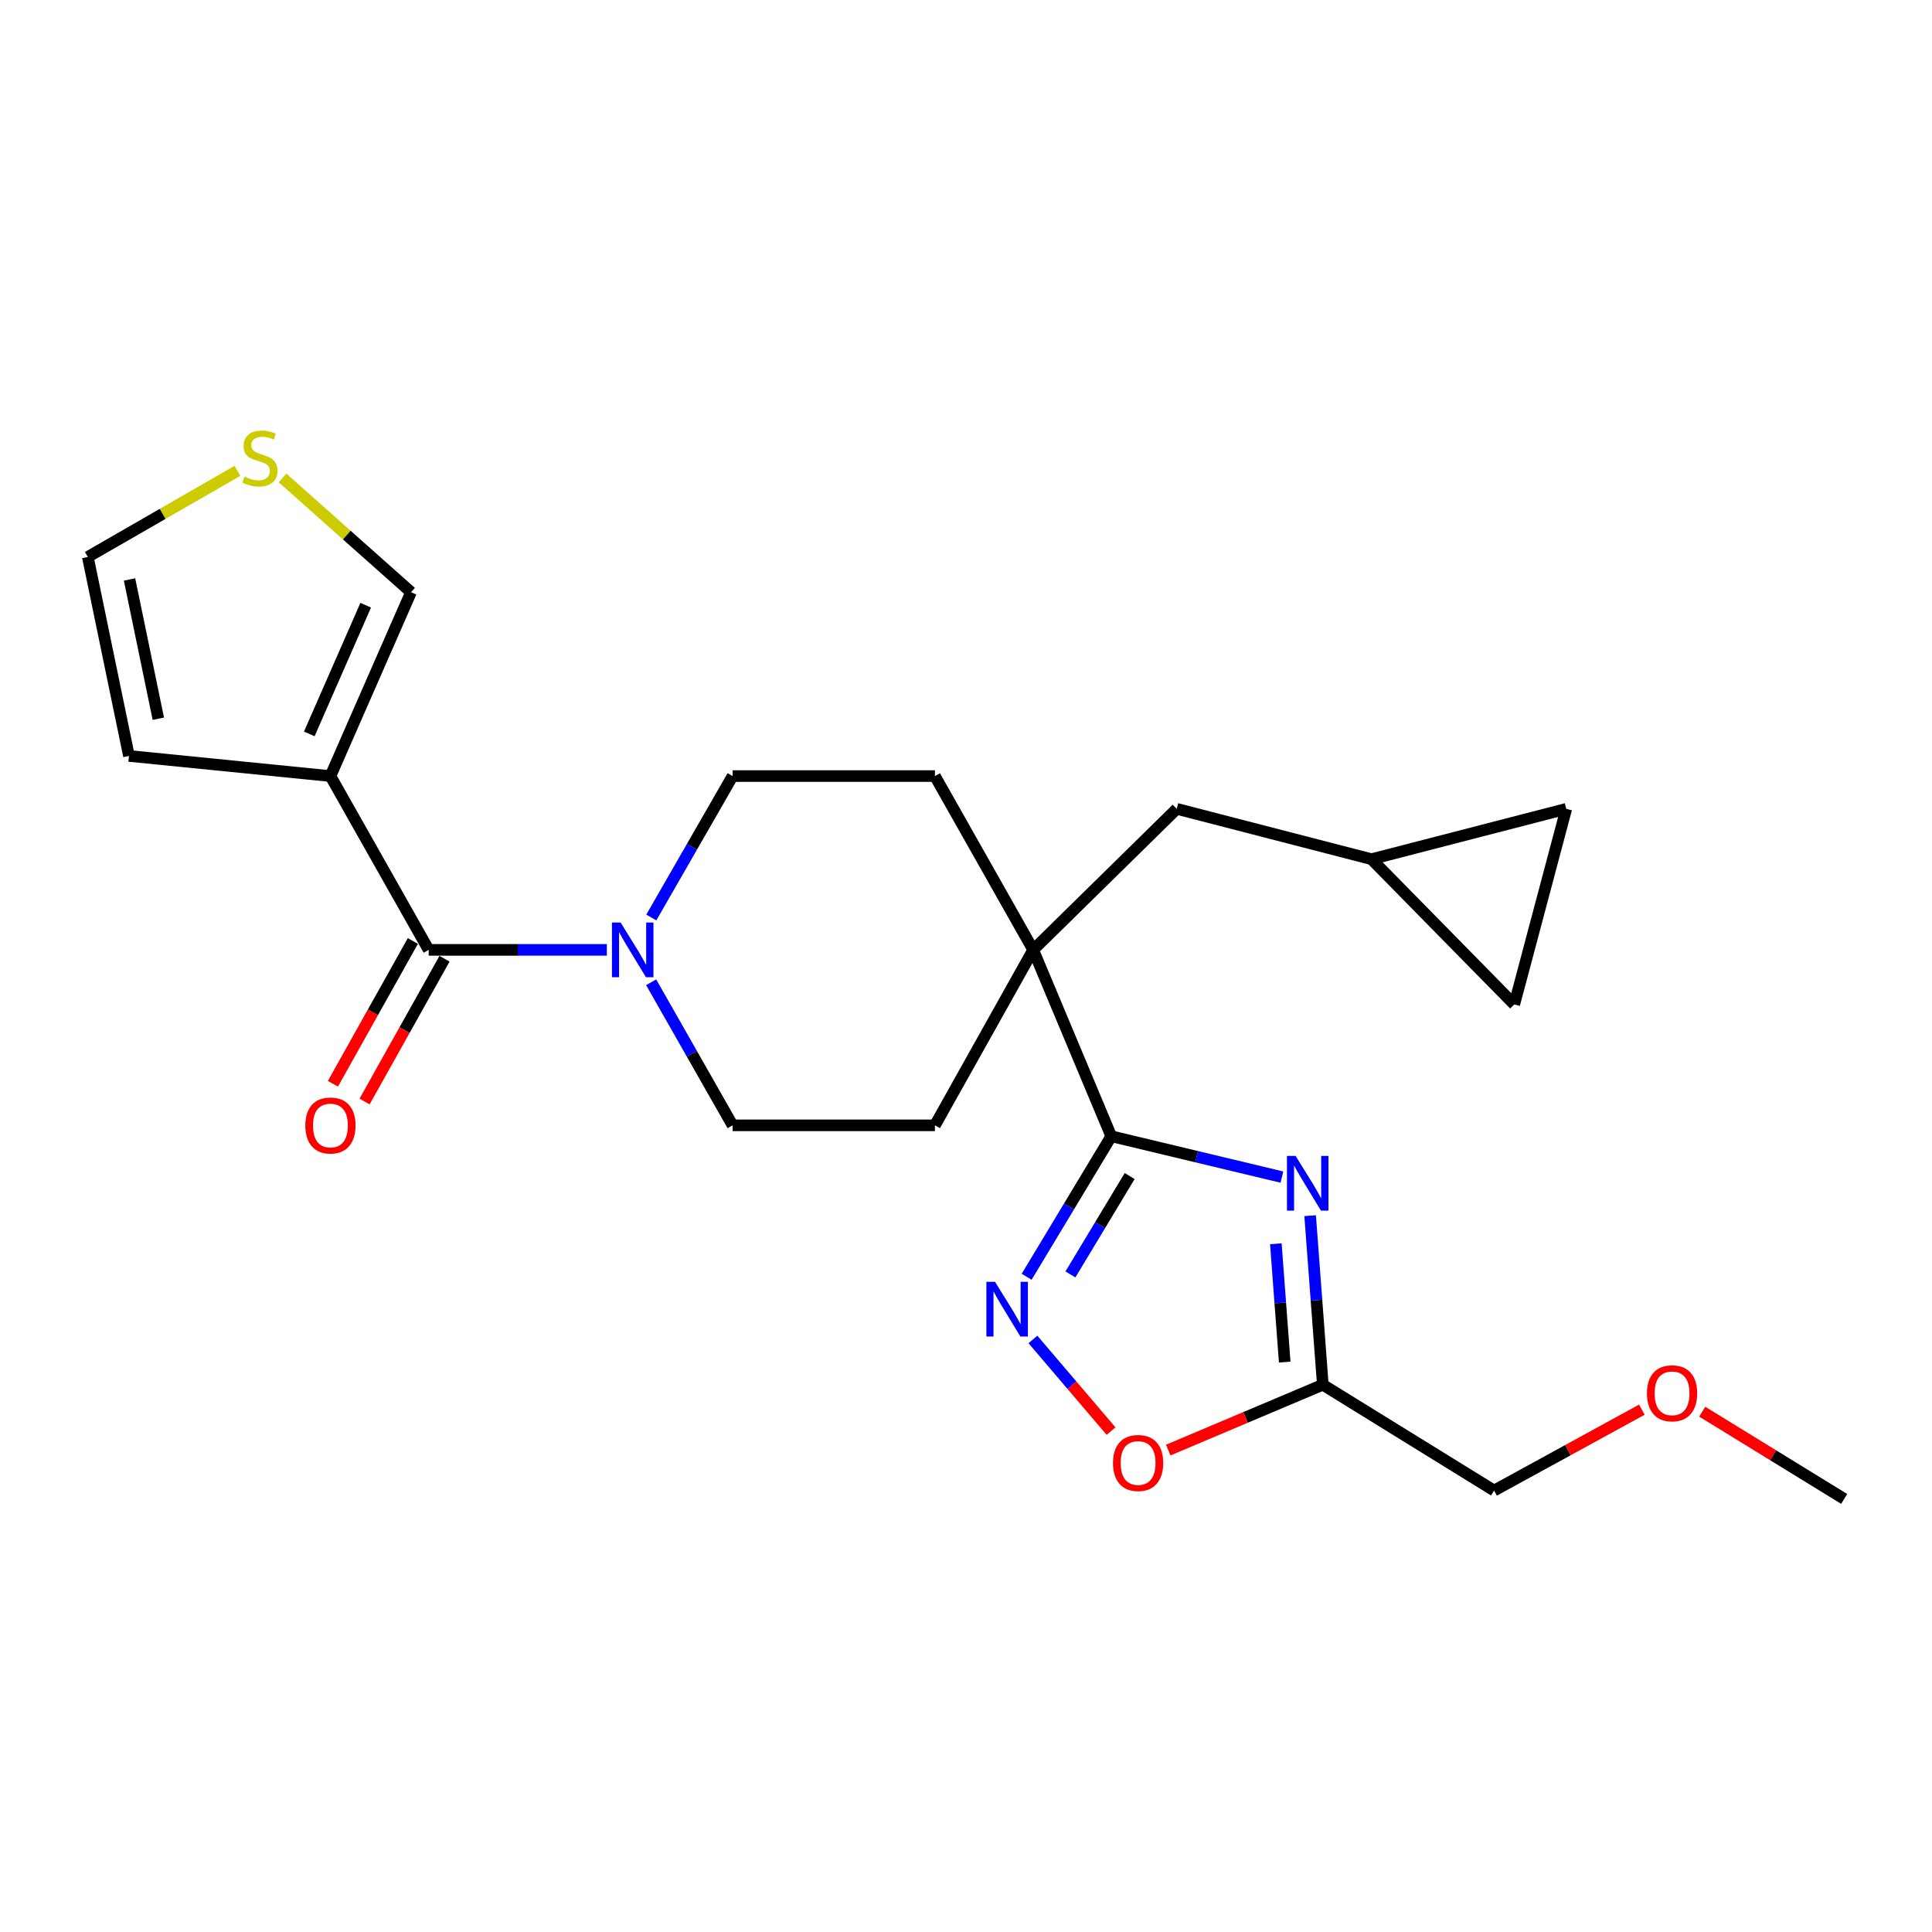 <?xml version='1.0' encoding='iso-8859-1'?>
<svg version='1.1' baseProfile='full'
              xmlns='http://www.w3.org/2000/svg'
                      xmlns:rdkit='http://www.rdkit.org/xml'
                      xmlns:xlink='http://www.w3.org/1999/xlink'
                  xml:space='preserve'
width='1000px' height='1000px' viewBox='0 0 1000 1000'>
<!-- END OF HEADER -->
<rect style='opacity:1.0;fill:#FFFFFF;stroke:none' width='1000' height='1000' x='0' y='0'> </rect>
<path class='bond-0' d='M 663.513,609.262 L 619.351,598.691' style='fill:none;fill-rule:evenodd;stroke:#0000FF;stroke-width:6px;stroke-linecap:butt;stroke-linejoin:miter;stroke-opacity:1' />
<path class='bond-0' d='M 619.351,598.691 L 575.189,588.12' style='fill:none;fill-rule:evenodd;stroke:#000000;stroke-width:6px;stroke-linecap:butt;stroke-linejoin:miter;stroke-opacity:1' />
<path class='bond-5' d='M 678.124,629.233 L 681.404,672.985' style='fill:none;fill-rule:evenodd;stroke:#0000FF;stroke-width:6px;stroke-linecap:butt;stroke-linejoin:miter;stroke-opacity:1' />
<path class='bond-5' d='M 681.404,672.985 L 684.684,716.736' style='fill:none;fill-rule:evenodd;stroke:#000000;stroke-width:6px;stroke-linecap:butt;stroke-linejoin:miter;stroke-opacity:1' />
<path class='bond-5' d='M 660.374,643.763 L 662.67,674.389' style='fill:none;fill-rule:evenodd;stroke:#0000FF;stroke-width:6px;stroke-linecap:butt;stroke-linejoin:miter;stroke-opacity:1' />
<path class='bond-5' d='M 662.67,674.389 L 664.966,705.015' style='fill:none;fill-rule:evenodd;stroke:#000000;stroke-width:6px;stroke-linecap:butt;stroke-linejoin:miter;stroke-opacity:1' />
<path class='bond-1' d='M 575.189,588.12 L 553.29,624.488' style='fill:none;fill-rule:evenodd;stroke:#000000;stroke-width:6px;stroke-linecap:butt;stroke-linejoin:miter;stroke-opacity:1' />
<path class='bond-1' d='M 553.29,624.488 L 531.391,660.856' style='fill:none;fill-rule:evenodd;stroke:#0000FF;stroke-width:6px;stroke-linecap:butt;stroke-linejoin:miter;stroke-opacity:1' />
<path class='bond-1' d='M 584.713,608.721 L 569.384,634.179' style='fill:none;fill-rule:evenodd;stroke:#000000;stroke-width:6px;stroke-linecap:butt;stroke-linejoin:miter;stroke-opacity:1' />
<path class='bond-1' d='M 569.384,634.179 L 554.055,659.637' style='fill:none;fill-rule:evenodd;stroke:#0000FF;stroke-width:6px;stroke-linecap:butt;stroke-linejoin:miter;stroke-opacity:1' />
<path class='bond-4' d='M 575.189,588.12 L 534.776,491.65' style='fill:none;fill-rule:evenodd;stroke:#000000;stroke-width:6px;stroke-linecap:butt;stroke-linejoin:miter;stroke-opacity:1' />
<path class='bond-24' d='M 534.644,693.293 L 554.865,717.017' style='fill:none;fill-rule:evenodd;stroke:#0000FF;stroke-width:6px;stroke-linecap:butt;stroke-linejoin:miter;stroke-opacity:1' />
<path class='bond-24' d='M 554.865,717.017 L 575.086,740.741' style='fill:none;fill-rule:evenodd;stroke:#FF0000;stroke-width:6px;stroke-linecap:butt;stroke-linejoin:miter;stroke-opacity:1' />
<path class='bond-2' d='M 221.883,491.65 L 267.994,491.65' style='fill:none;fill-rule:evenodd;stroke:#000000;stroke-width:6px;stroke-linecap:butt;stroke-linejoin:miter;stroke-opacity:1' />
<path class='bond-2' d='M 267.994,491.65 L 314.105,491.65' style='fill:none;fill-rule:evenodd;stroke:#0000FF;stroke-width:6px;stroke-linecap:butt;stroke-linejoin:miter;stroke-opacity:1' />
<path class='bond-3' d='M 221.883,491.65 L 171.034,401.692' style='fill:none;fill-rule:evenodd;stroke:#000000;stroke-width:6px;stroke-linecap:butt;stroke-linejoin:miter;stroke-opacity:1' />
<path class='bond-17' d='M 213.687,487.061 L 192.999,524.012' style='fill:none;fill-rule:evenodd;stroke:#000000;stroke-width:6px;stroke-linecap:butt;stroke-linejoin:miter;stroke-opacity:1' />
<path class='bond-17' d='M 192.999,524.012 L 172.312,560.962' style='fill:none;fill-rule:evenodd;stroke:#FF0000;stroke-width:6px;stroke-linecap:butt;stroke-linejoin:miter;stroke-opacity:1' />
<path class='bond-17' d='M 230.079,496.239 L 209.392,533.189' style='fill:none;fill-rule:evenodd;stroke:#000000;stroke-width:6px;stroke-linecap:butt;stroke-linejoin:miter;stroke-opacity:1' />
<path class='bond-17' d='M 209.392,533.189 L 188.704,570.14' style='fill:none;fill-rule:evenodd;stroke:#FF0000;stroke-width:6px;stroke-linecap:butt;stroke-linejoin:miter;stroke-opacity:1' />
<path class='bond-10' d='M 171.034,401.692 L 212.751,306.517' style='fill:none;fill-rule:evenodd;stroke:#000000;stroke-width:6px;stroke-linecap:butt;stroke-linejoin:miter;stroke-opacity:1' />
<path class='bond-10' d='M 160.085,379.874 L 189.287,313.251' style='fill:none;fill-rule:evenodd;stroke:#000000;stroke-width:6px;stroke-linecap:butt;stroke-linejoin:miter;stroke-opacity:1' />
<path class='bond-12' d='M 171.034,401.692 L 66.746,391.266' style='fill:none;fill-rule:evenodd;stroke:#000000;stroke-width:6px;stroke-linecap:butt;stroke-linejoin:miter;stroke-opacity:1' />
<path class='bond-11' d='M 534.776,491.65 L 609.078,418.653' style='fill:none;fill-rule:evenodd;stroke:#000000;stroke-width:6px;stroke-linecap:butt;stroke-linejoin:miter;stroke-opacity:1' />
<path class='bond-18' d='M 534.776,491.65 L 483.916,582.473' style='fill:none;fill-rule:evenodd;stroke:#000000;stroke-width:6px;stroke-linecap:butt;stroke-linejoin:miter;stroke-opacity:1' />
<path class='bond-19' d='M 534.776,491.65 L 483.916,401.692' style='fill:none;fill-rule:evenodd;stroke:#000000;stroke-width:6px;stroke-linecap:butt;stroke-linejoin:miter;stroke-opacity:1' />
<path class='bond-7' d='M 684.684,716.736 L 644.68,733.65' style='fill:none;fill-rule:evenodd;stroke:#000000;stroke-width:6px;stroke-linecap:butt;stroke-linejoin:miter;stroke-opacity:1' />
<path class='bond-7' d='M 644.68,733.65 L 604.675,750.565' style='fill:none;fill-rule:evenodd;stroke:#FF0000;stroke-width:6px;stroke-linecap:butt;stroke-linejoin:miter;stroke-opacity:1' />
<path class='bond-21' d='M 684.684,716.736 L 773.337,771.51' style='fill:none;fill-rule:evenodd;stroke:#000000;stroke-width:6px;stroke-linecap:butt;stroke-linejoin:miter;stroke-opacity:1' />
<path class='bond-6' d='M 337.115,474.896 L 358.153,438.294' style='fill:none;fill-rule:evenodd;stroke:#0000FF;stroke-width:6px;stroke-linecap:butt;stroke-linejoin:miter;stroke-opacity:1' />
<path class='bond-6' d='M 358.153,438.294 L 379.191,401.692' style='fill:none;fill-rule:evenodd;stroke:#000000;stroke-width:6px;stroke-linecap:butt;stroke-linejoin:miter;stroke-opacity:1' />
<path class='bond-25' d='M 337.034,508.422 L 358.112,545.448' style='fill:none;fill-rule:evenodd;stroke:#0000FF;stroke-width:6px;stroke-linecap:butt;stroke-linejoin:miter;stroke-opacity:1' />
<path class='bond-25' d='M 358.112,545.448 L 379.191,582.473' style='fill:none;fill-rule:evenodd;stroke:#000000;stroke-width:6px;stroke-linecap:butt;stroke-linejoin:miter;stroke-opacity:1' />
<path class='bond-8' d='M 146.241,247.393 L 179.496,276.955' style='fill:none;fill-rule:evenodd;stroke:#CCCC00;stroke-width:6px;stroke-linecap:butt;stroke-linejoin:miter;stroke-opacity:1' />
<path class='bond-8' d='M 179.496,276.955 L 212.751,306.517' style='fill:none;fill-rule:evenodd;stroke:#000000;stroke-width:6px;stroke-linecap:butt;stroke-linejoin:miter;stroke-opacity:1' />
<path class='bond-27' d='M 122.896,243.701 L 84.175,265.987' style='fill:none;fill-rule:evenodd;stroke:#CCCC00;stroke-width:6px;stroke-linecap:butt;stroke-linejoin:miter;stroke-opacity:1' />
<path class='bond-27' d='M 84.175,265.987 L 45.455,288.273' style='fill:none;fill-rule:evenodd;stroke:#000000;stroke-width:6px;stroke-linecap:butt;stroke-linejoin:miter;stroke-opacity:1' />
<path class='bond-9' d='M 709.89,444.714 L 609.078,418.653' style='fill:none;fill-rule:evenodd;stroke:#000000;stroke-width:6px;stroke-linecap:butt;stroke-linejoin:miter;stroke-opacity:1' />
<path class='bond-13' d='M 709.89,444.714 L 783.784,519.903' style='fill:none;fill-rule:evenodd;stroke:#000000;stroke-width:6px;stroke-linecap:butt;stroke-linejoin:miter;stroke-opacity:1' />
<path class='bond-14' d='M 709.89,444.714 L 810.702,418.653' style='fill:none;fill-rule:evenodd;stroke:#000000;stroke-width:6px;stroke-linecap:butt;stroke-linejoin:miter;stroke-opacity:1' />
<path class='bond-20' d='M 66.746,391.266 L 45.455,288.273' style='fill:none;fill-rule:evenodd;stroke:#000000;stroke-width:6px;stroke-linecap:butt;stroke-linejoin:miter;stroke-opacity:1' />
<path class='bond-20' d='M 81.95,372.014 L 67.046,299.918' style='fill:none;fill-rule:evenodd;stroke:#000000;stroke-width:6px;stroke-linecap:butt;stroke-linejoin:miter;stroke-opacity:1' />
<path class='bond-26' d='M 783.784,519.903 L 810.702,418.653' style='fill:none;fill-rule:evenodd;stroke:#000000;stroke-width:6px;stroke-linecap:butt;stroke-linejoin:miter;stroke-opacity:1' />
<path class='bond-15' d='M 379.191,401.692 L 483.916,401.692' style='fill:none;fill-rule:evenodd;stroke:#000000;stroke-width:6px;stroke-linecap:butt;stroke-linejoin:miter;stroke-opacity:1' />
<path class='bond-16' d='M 379.191,582.473 L 483.916,582.473' style='fill:none;fill-rule:evenodd;stroke:#000000;stroke-width:6px;stroke-linecap:butt;stroke-linejoin:miter;stroke-opacity:1' />
<path class='bond-22' d='M 773.337,771.51 L 811.583,750.575' style='fill:none;fill-rule:evenodd;stroke:#000000;stroke-width:6px;stroke-linecap:butt;stroke-linejoin:miter;stroke-opacity:1' />
<path class='bond-22' d='M 811.583,750.575 L 849.829,729.641' style='fill:none;fill-rule:evenodd;stroke:#FF0000;stroke-width:6px;stroke-linecap:butt;stroke-linejoin:miter;stroke-opacity:1' />
<path class='bond-23' d='M 881.069,730.684 L 917.807,753.263' style='fill:none;fill-rule:evenodd;stroke:#FF0000;stroke-width:6px;stroke-linecap:butt;stroke-linejoin:miter;stroke-opacity:1' />
<path class='bond-23' d='M 917.807,753.263 L 954.545,775.841' style='fill:none;fill-rule:evenodd;stroke:#000000;stroke-width:6px;stroke-linecap:butt;stroke-linejoin:miter;stroke-opacity:1' />
<path  class='atom-0' d='M 670.607 598.299
L 679.887 613.299
Q 680.807 614.779, 682.287 617.459
Q 683.767 620.139, 683.847 620.299
L 683.847 598.299
L 687.607 598.299
L 687.607 626.619
L 683.727 626.619
L 673.767 610.219
Q 672.607 608.299, 671.367 606.099
Q 670.167 603.899, 669.807 603.219
L 669.807 626.619
L 666.127 626.619
L 666.127 598.299
L 670.607 598.299
' fill='#0000FF'/>
<path  class='atom-2' d='M 515.032 663.468
L 524.312 678.468
Q 525.232 679.948, 526.712 682.628
Q 528.192 685.308, 528.272 685.468
L 528.272 663.468
L 532.032 663.468
L 532.032 691.788
L 528.152 691.788
L 518.192 675.388
Q 517.032 673.468, 515.792 671.268
Q 514.592 669.068, 514.232 668.388
L 514.232 691.788
L 510.552 691.788
L 510.552 663.468
L 515.032 663.468
' fill='#0000FF'/>
<path  class='atom-7' d='M 321.225 477.49
L 330.505 492.49
Q 331.425 493.97, 332.905 496.65
Q 334.385 499.33, 334.465 499.49
L 334.465 477.49
L 338.225 477.49
L 338.225 505.81
L 334.345 505.81
L 324.385 489.41
Q 323.225 487.49, 321.985 485.29
Q 320.785 483.09, 320.425 482.41
L 320.425 505.81
L 316.745 505.81
L 316.745 477.49
L 321.225 477.49
' fill='#0000FF'/>
<path  class='atom-8' d='M 576.081 757.239
Q 576.081 750.439, 579.441 746.639
Q 582.801 742.839, 589.081 742.839
Q 595.361 742.839, 598.721 746.639
Q 602.081 750.439, 602.081 757.239
Q 602.081 764.119, 598.681 768.039
Q 595.281 771.919, 589.081 771.919
Q 582.841 771.919, 579.441 768.039
Q 576.081 764.159, 576.081 757.239
M 589.081 768.719
Q 593.401 768.719, 595.721 765.839
Q 598.081 762.919, 598.081 757.239
Q 598.081 751.679, 595.721 748.879
Q 593.401 746.039, 589.081 746.039
Q 584.761 746.039, 582.401 748.839
Q 580.081 751.639, 580.081 757.239
Q 580.081 762.959, 582.401 765.839
Q 584.761 768.719, 589.081 768.719
' fill='#FF0000'/>
<path  class='atom-9' d='M 126.545 246.715
Q 126.865 246.835, 128.185 247.395
Q 129.505 247.955, 130.945 248.315
Q 132.425 248.635, 133.865 248.635
Q 136.545 248.635, 138.105 247.355
Q 139.665 246.035, 139.665 243.755
Q 139.665 242.195, 138.865 241.235
Q 138.105 240.275, 136.905 239.755
Q 135.705 239.235, 133.705 238.635
Q 131.185 237.875, 129.665 237.155
Q 128.185 236.435, 127.105 234.915
Q 126.065 233.395, 126.065 230.835
Q 126.065 227.275, 128.465 225.075
Q 130.905 222.875, 135.705 222.875
Q 138.985 222.875, 142.705 224.435
L 141.785 227.515
Q 138.385 226.115, 135.825 226.115
Q 133.065 226.115, 131.545 227.275
Q 130.025 228.395, 130.065 230.355
Q 130.065 231.875, 130.825 232.795
Q 131.625 233.715, 132.745 234.235
Q 133.905 234.755, 135.825 235.355
Q 138.385 236.155, 139.905 236.955
Q 141.425 237.755, 142.505 239.395
Q 143.625 240.995, 143.625 243.755
Q 143.625 247.675, 140.985 249.795
Q 138.385 251.875, 134.025 251.875
Q 131.505 251.875, 129.585 251.315
Q 127.705 250.795, 125.465 249.875
L 126.545 246.715
' fill='#CCCC00'/>
<path  class='atom-18' d='M 158.034 582.553
Q 158.034 575.753, 161.394 571.953
Q 164.754 568.153, 171.034 568.153
Q 177.314 568.153, 180.674 571.953
Q 184.034 575.753, 184.034 582.553
Q 184.034 589.433, 180.634 593.353
Q 177.234 597.233, 171.034 597.233
Q 164.794 597.233, 161.394 593.353
Q 158.034 589.473, 158.034 582.553
M 171.034 594.033
Q 175.354 594.033, 177.674 591.153
Q 180.034 588.233, 180.034 582.553
Q 180.034 576.993, 177.674 574.193
Q 175.354 571.353, 171.034 571.353
Q 166.714 571.353, 164.354 574.153
Q 162.034 576.953, 162.034 582.553
Q 162.034 588.273, 164.354 591.153
Q 166.714 594.033, 171.034 594.033
' fill='#FF0000'/>
<path  class='atom-23' d='M 852.455 721.168
Q 852.455 714.368, 855.815 710.568
Q 859.175 706.768, 865.455 706.768
Q 871.735 706.768, 875.095 710.568
Q 878.455 714.368, 878.455 721.168
Q 878.455 728.048, 875.055 731.968
Q 871.655 735.848, 865.455 735.848
Q 859.215 735.848, 855.815 731.968
Q 852.455 728.088, 852.455 721.168
M 865.455 732.648
Q 869.775 732.648, 872.095 729.768
Q 874.455 726.848, 874.455 721.168
Q 874.455 715.608, 872.095 712.808
Q 869.775 709.968, 865.455 709.968
Q 861.135 709.968, 858.775 712.768
Q 856.455 715.568, 856.455 721.168
Q 856.455 726.888, 858.775 729.768
Q 861.135 732.648, 865.455 732.648
' fill='#FF0000'/>
</svg>
